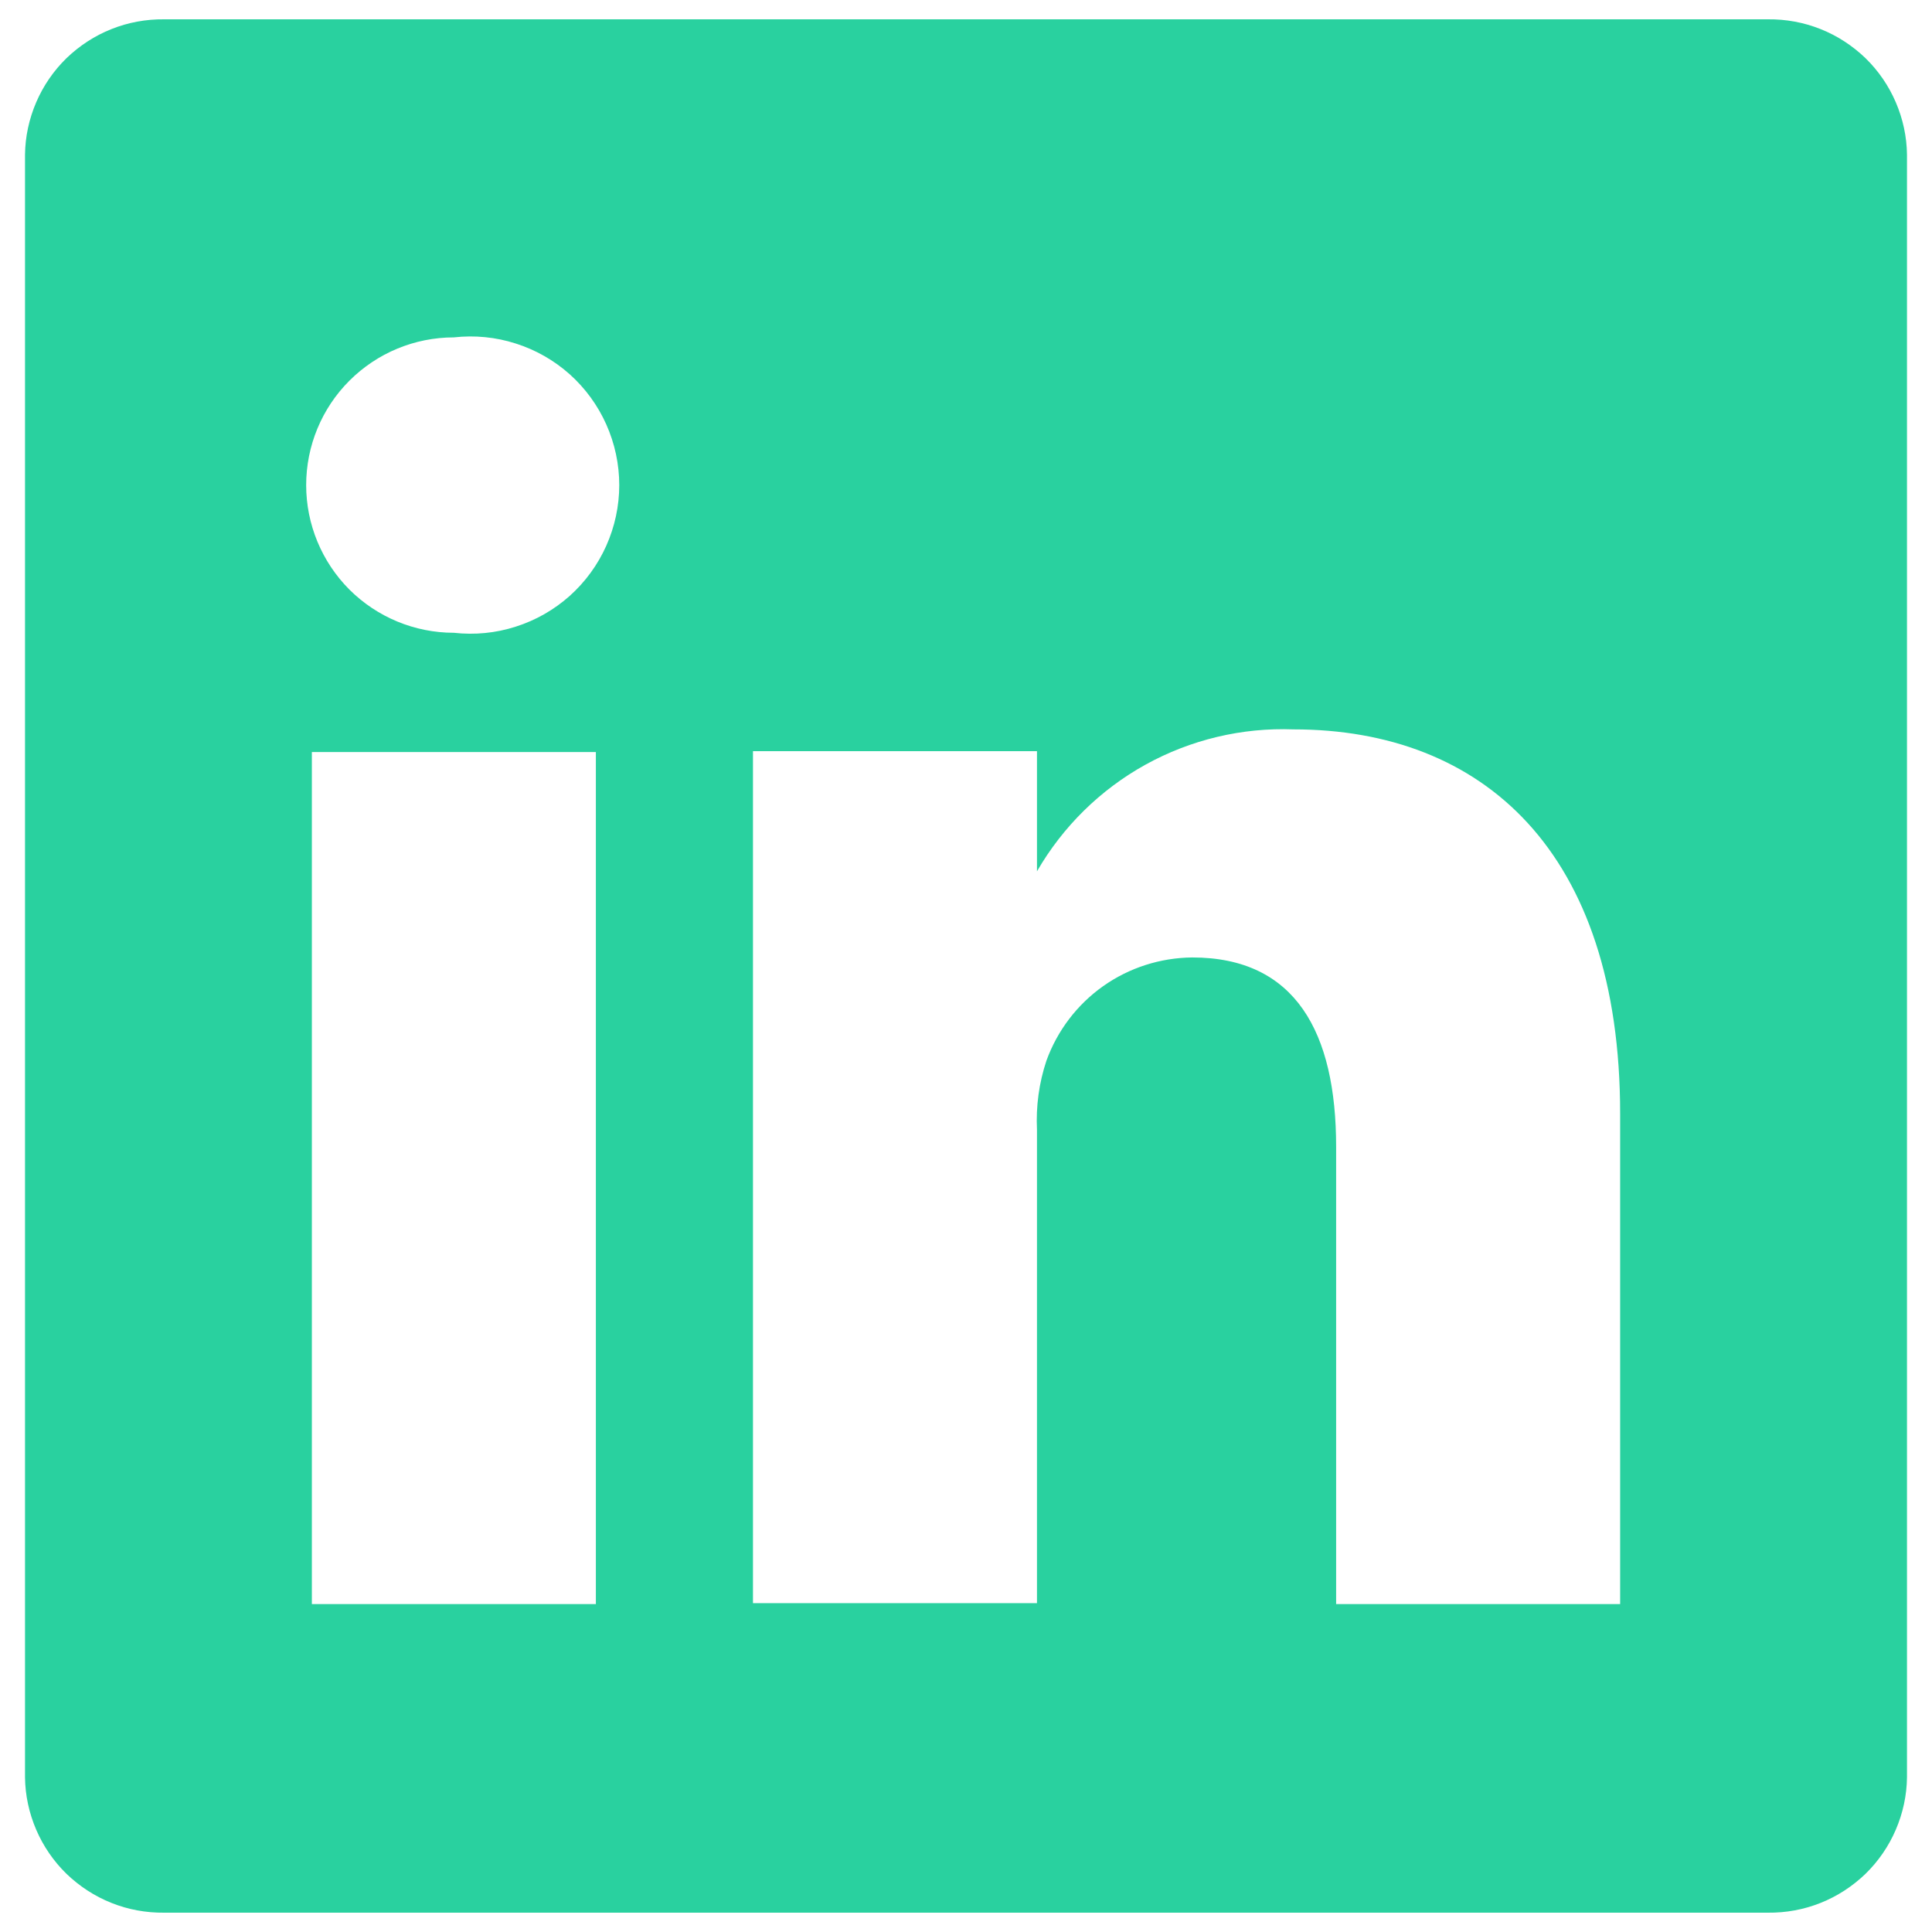 <svg width="19" height="19" viewBox="0 0 19 19" fill="none" xmlns="http://www.w3.org/2000/svg">
<path d="M17.386 0.19H1.615C1.437 0.188 1.261 0.22 1.096 0.286C0.932 0.351 0.782 0.449 0.654 0.572C0.527 0.696 0.426 0.843 0.356 1.006C0.286 1.169 0.248 1.344 0.246 1.521V17.479C0.248 17.656 0.286 17.831 0.356 17.994C0.426 18.157 0.527 18.304 0.654 18.428C0.782 18.551 0.932 18.649 1.096 18.714C1.261 18.78 1.437 18.812 1.615 18.81H17.386C17.563 18.812 17.739 18.78 17.904 18.714C18.068 18.649 18.218 18.551 18.346 18.428C18.473 18.304 18.574 18.157 18.644 17.994C18.714 17.831 18.752 17.656 18.754 17.479V1.521C18.752 1.344 18.714 1.169 18.644 1.006C18.574 0.843 18.473 0.696 18.346 0.572C18.218 0.449 18.068 0.351 17.904 0.286C17.739 0.22 17.563 0.188 17.386 0.19ZM5.86 15.775H3.067V7.396H5.86V15.775ZM4.463 6.223C4.078 6.223 3.709 6.07 3.436 5.798C3.164 5.525 3.011 5.156 3.011 4.771C3.011 4.385 3.164 4.016 3.436 3.744C3.709 3.471 4.078 3.318 4.463 3.318C4.668 3.295 4.875 3.315 5.071 3.378C5.267 3.44 5.448 3.543 5.602 3.68C5.755 3.817 5.878 3.985 5.962 4.173C6.046 4.361 6.09 4.565 6.09 4.771C6.09 4.976 6.046 5.18 5.962 5.368C5.878 5.556 5.755 5.724 5.602 5.861C5.448 5.998 5.267 6.101 5.071 6.163C4.875 6.226 4.668 6.246 4.463 6.223ZM15.933 15.775H13.14V11.278C13.14 10.152 12.74 9.416 11.725 9.416C11.411 9.419 11.105 9.517 10.849 9.698C10.592 9.88 10.398 10.136 10.291 10.431C10.218 10.65 10.187 10.88 10.198 11.111V15.766H7.405V7.387H10.198V8.569C10.452 8.129 10.821 7.766 11.265 7.52C11.71 7.274 12.213 7.154 12.721 7.173C14.583 7.173 15.933 8.373 15.933 10.952V15.775Z" fill="#29D19F"/>
</svg>
